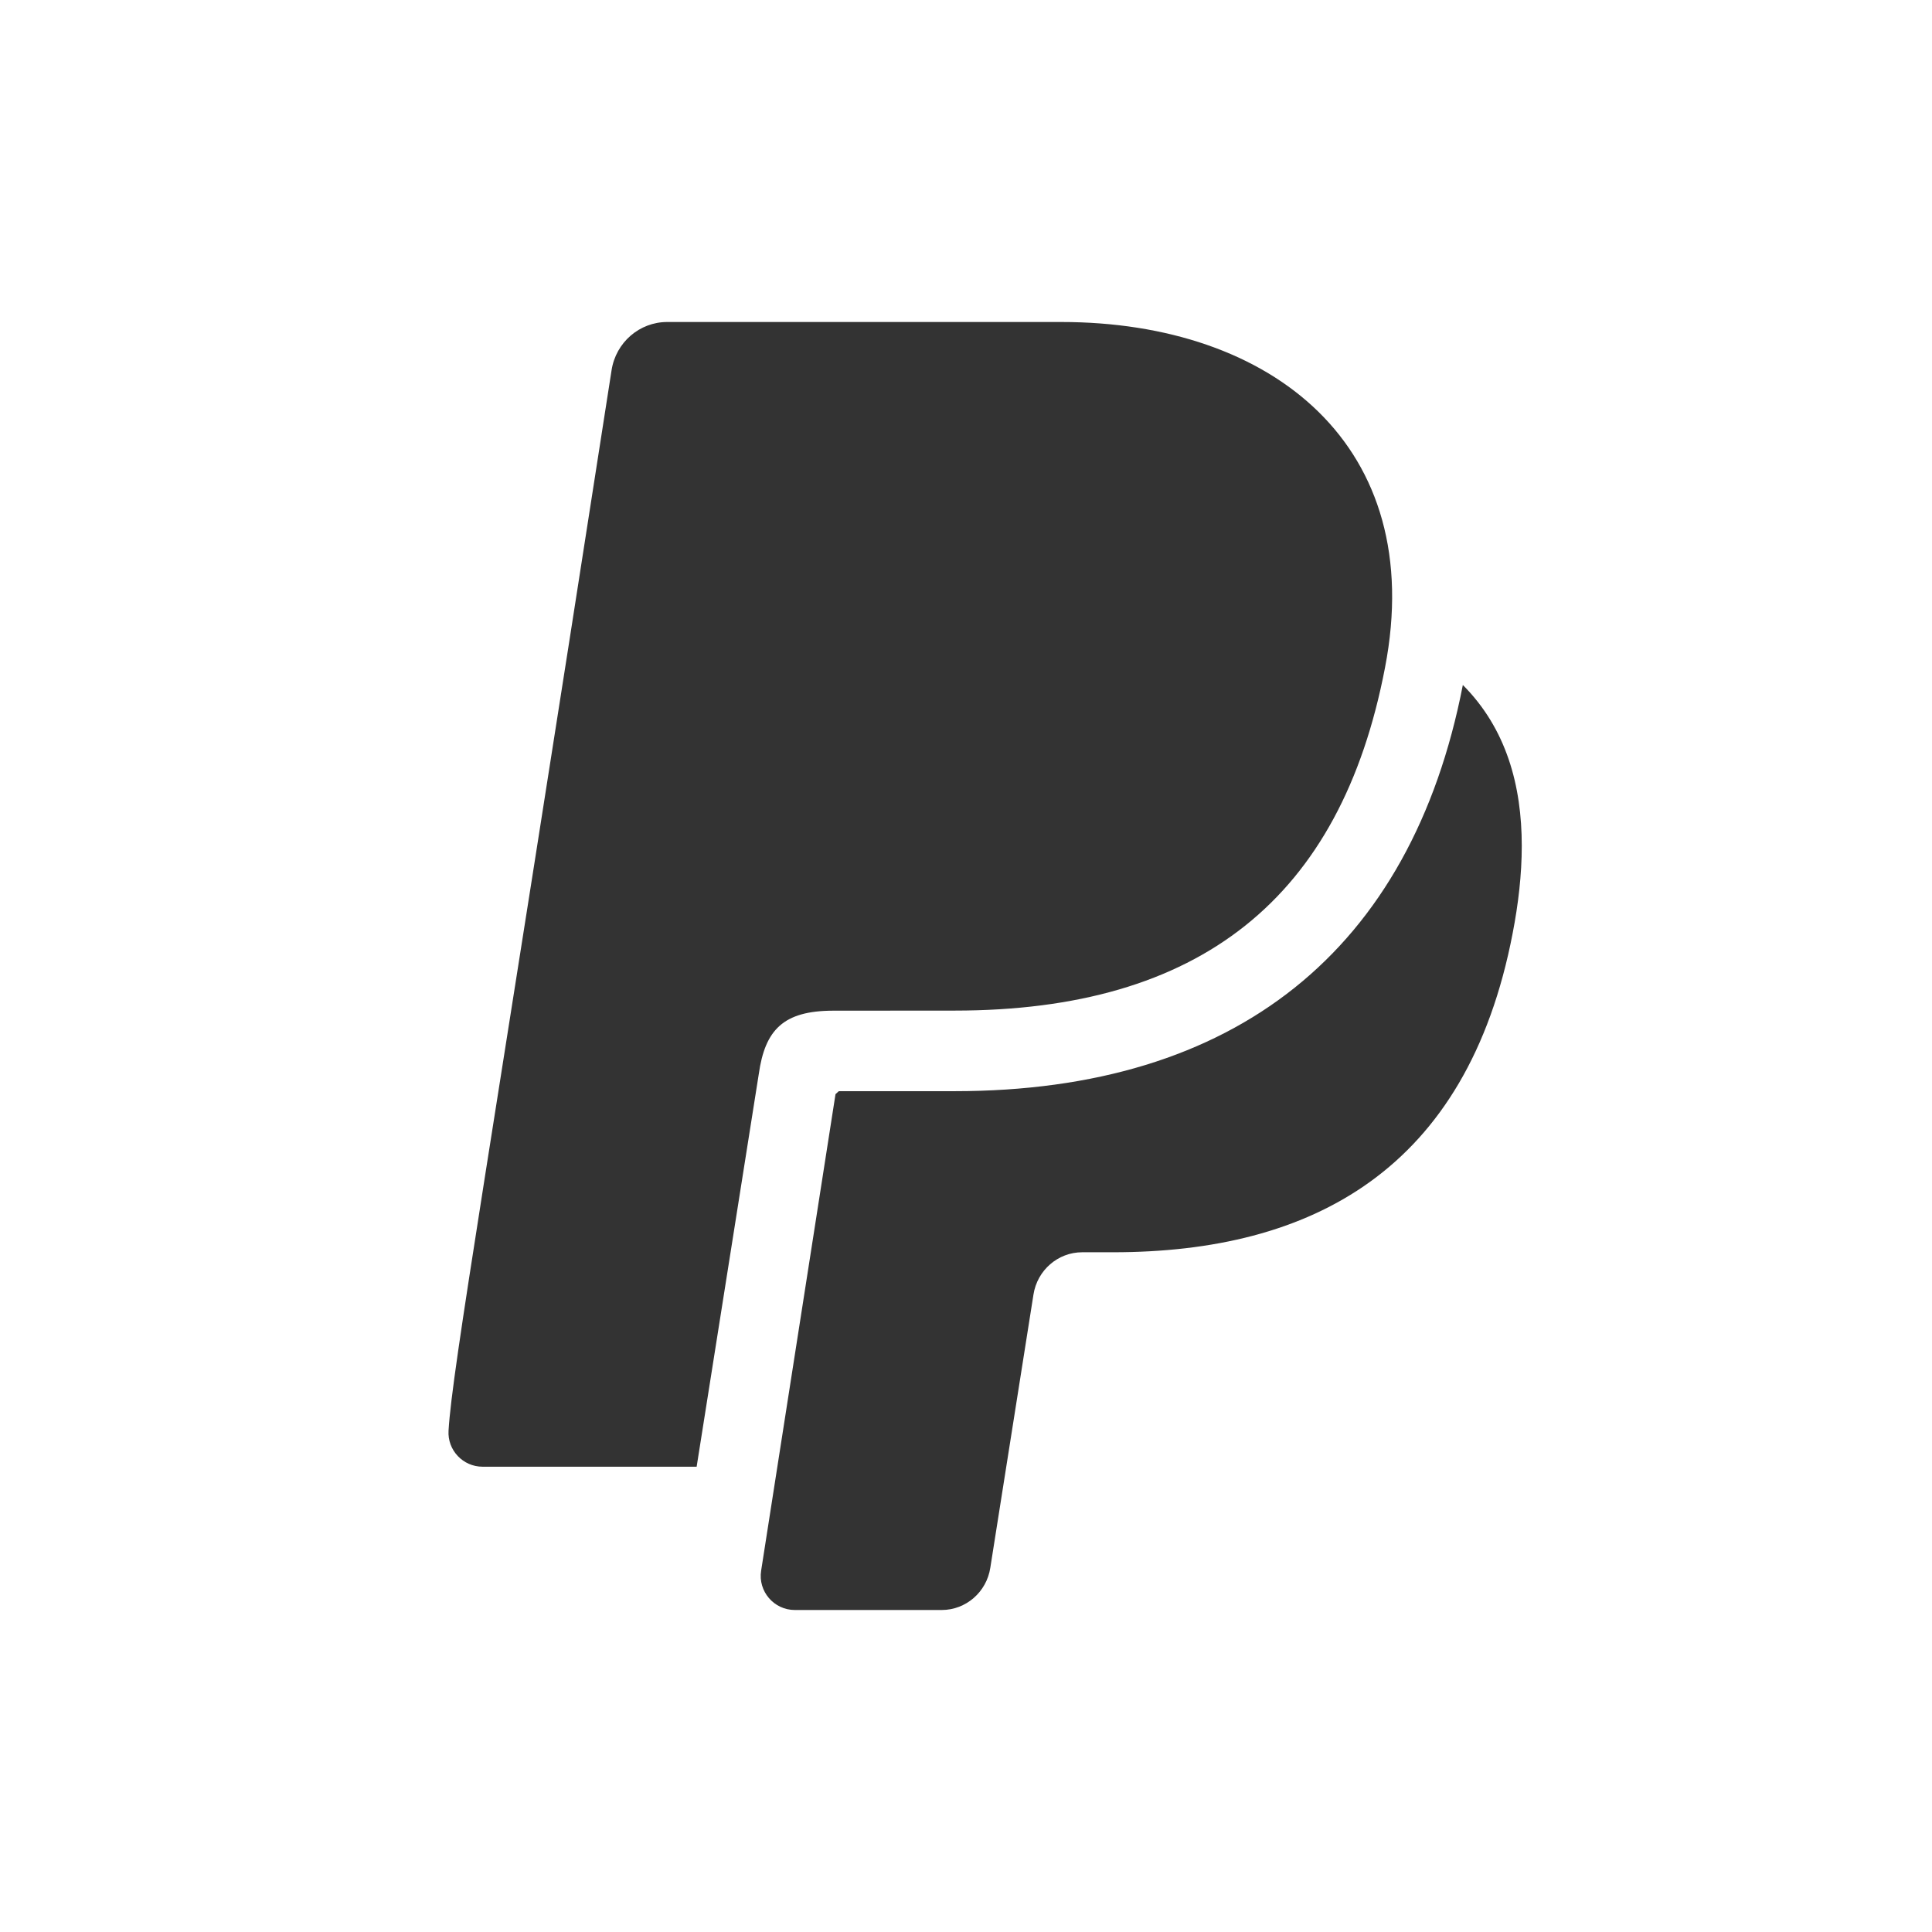 <?xml version="1.0" encoding="UTF-8" standalone="no"?>
<svg
   xmlns:dc="http://purl.org/dc/elements/1.1/"
   xmlns:cc="http://creativecommons.org/ns#"
   xmlns:rdf="http://www.w3.org/1999/02/22-rdf-syntax-ns#"
   xmlns:svg="http://www.w3.org/2000/svg"
   xmlns="http://www.w3.org/2000/svg"
   xmlns:sodipodi="http://sodipodi.sourceforge.net/DTD/sodipodi-0.dtd"
   xmlns:inkscape="http://www.inkscape.org/namespaces/inkscape"
   width="24"
   height="24"
   viewBox="0 0 24 24"
   id="svg2"
   version="1.1"
   inkscape:version="0.91 r13725"
   sodipodi:docname="paypal-white.svg">
  <rect x="0" y="0" width="24" height="24" fill="#333333" stroke="none"/>
  <defs
     id="defs8" />
  <sodipodi:namedview
     pagecolor="#ffffff"
     bordercolor="#666666"
     borderopacity="1"
     objecttolerance="10"
     gridtolerance="10"
     guidetolerance="10"
     inkscape:pageopacity="0"
     inkscape:pageshadow="2"
     inkscape:window-width="699"
     inkscape:window-height="480"
     id="namedview6"
     showgrid="false"
     inkscape:zoom="9.8333333"
     inkscape:cx="12"
     inkscape:cy="12"
     inkscape:window-x="0"
     inkscape:window-y="0"
     inkscape:window-maximized="0"
     inkscape:current-layer="svg2" />
  <path
     d="M0 0v24h24v-24h-24zm8.654 18.22h-2.659c-.244 0-.438-.206-.423-.448.045-.767.489-3.282 2.025-13.172.053-.346.347-.6.691-.6h4.896c2.619 0 4.554 1.539 4.021 4.294-.55 2.867-2.299 4.26-5.349 4.26l-1.506.001c-.617.001-.846.236-.924.786l-.772 4.879zm10.137-6.628c-.565 2.946-2.497 3.964-4.966 3.964h-.381c-.302 0-.559.223-.606.526l-.536 3.393c-.046.302-.303.525-.604.525h-1.824c-.26 0-.459-.232-.419-.488l.924-5.92.041-.037h1.437c3.49 0 5.673-1.745 6.315-5.046.542.544.732 1.252.732 1.999 0 .357-.043.723-.113 1.084z"
     id="path4"
     style="fill:#ffffff;fill-opacity:1" />
</svg>
